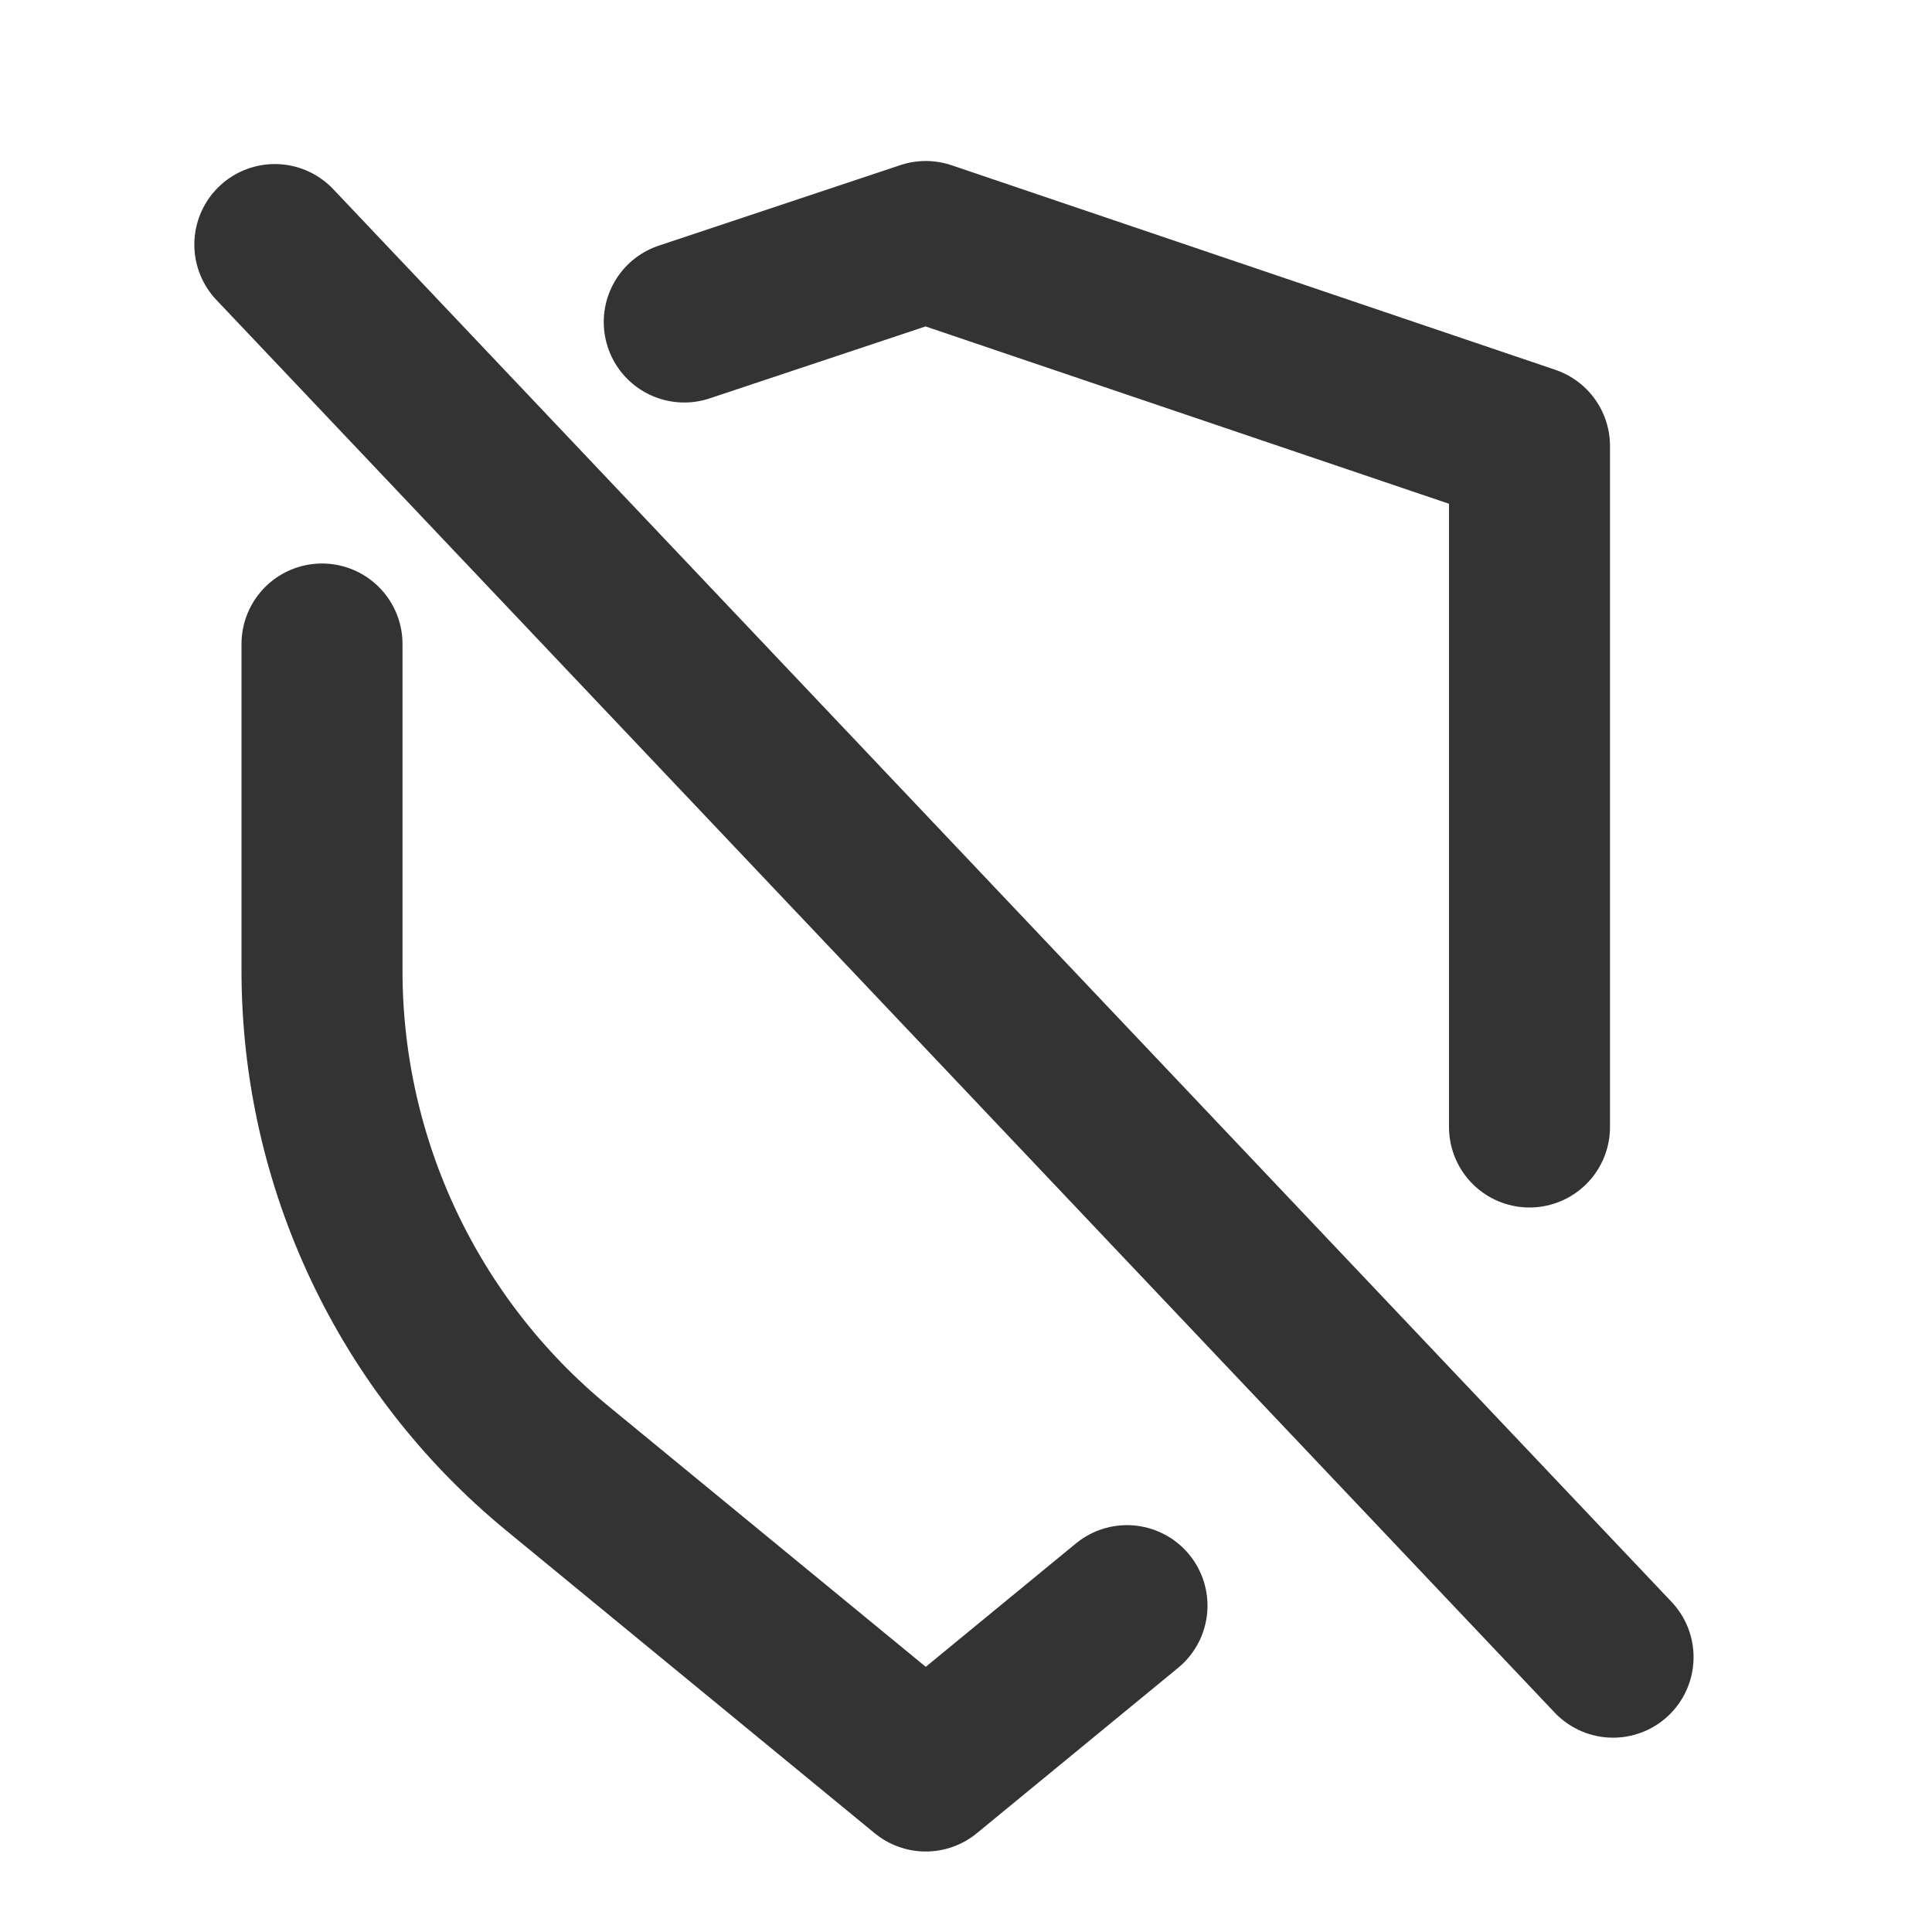 <?xml version="1.0" encoding="utf-8"?>
<svg width="800px" height="800px" viewBox="0 0 24 24" fill="none" xmlns="http://www.w3.org/2000/svg">
<path d="M19 14V5.541L11.5 3L8.5 4M4 8V12.057C4 14.451 5.072 16.718 6.921 18.238L11.5 22L14 19.946" stroke="#333333" stroke-width="2" stroke-linecap="round" stroke-linejoin="round"/>
<line x1="3.414" y1="3.038" x2="20.038" y2="20.586" stroke="#333333" stroke-width="2" stroke-linecap="round"/>
</svg>